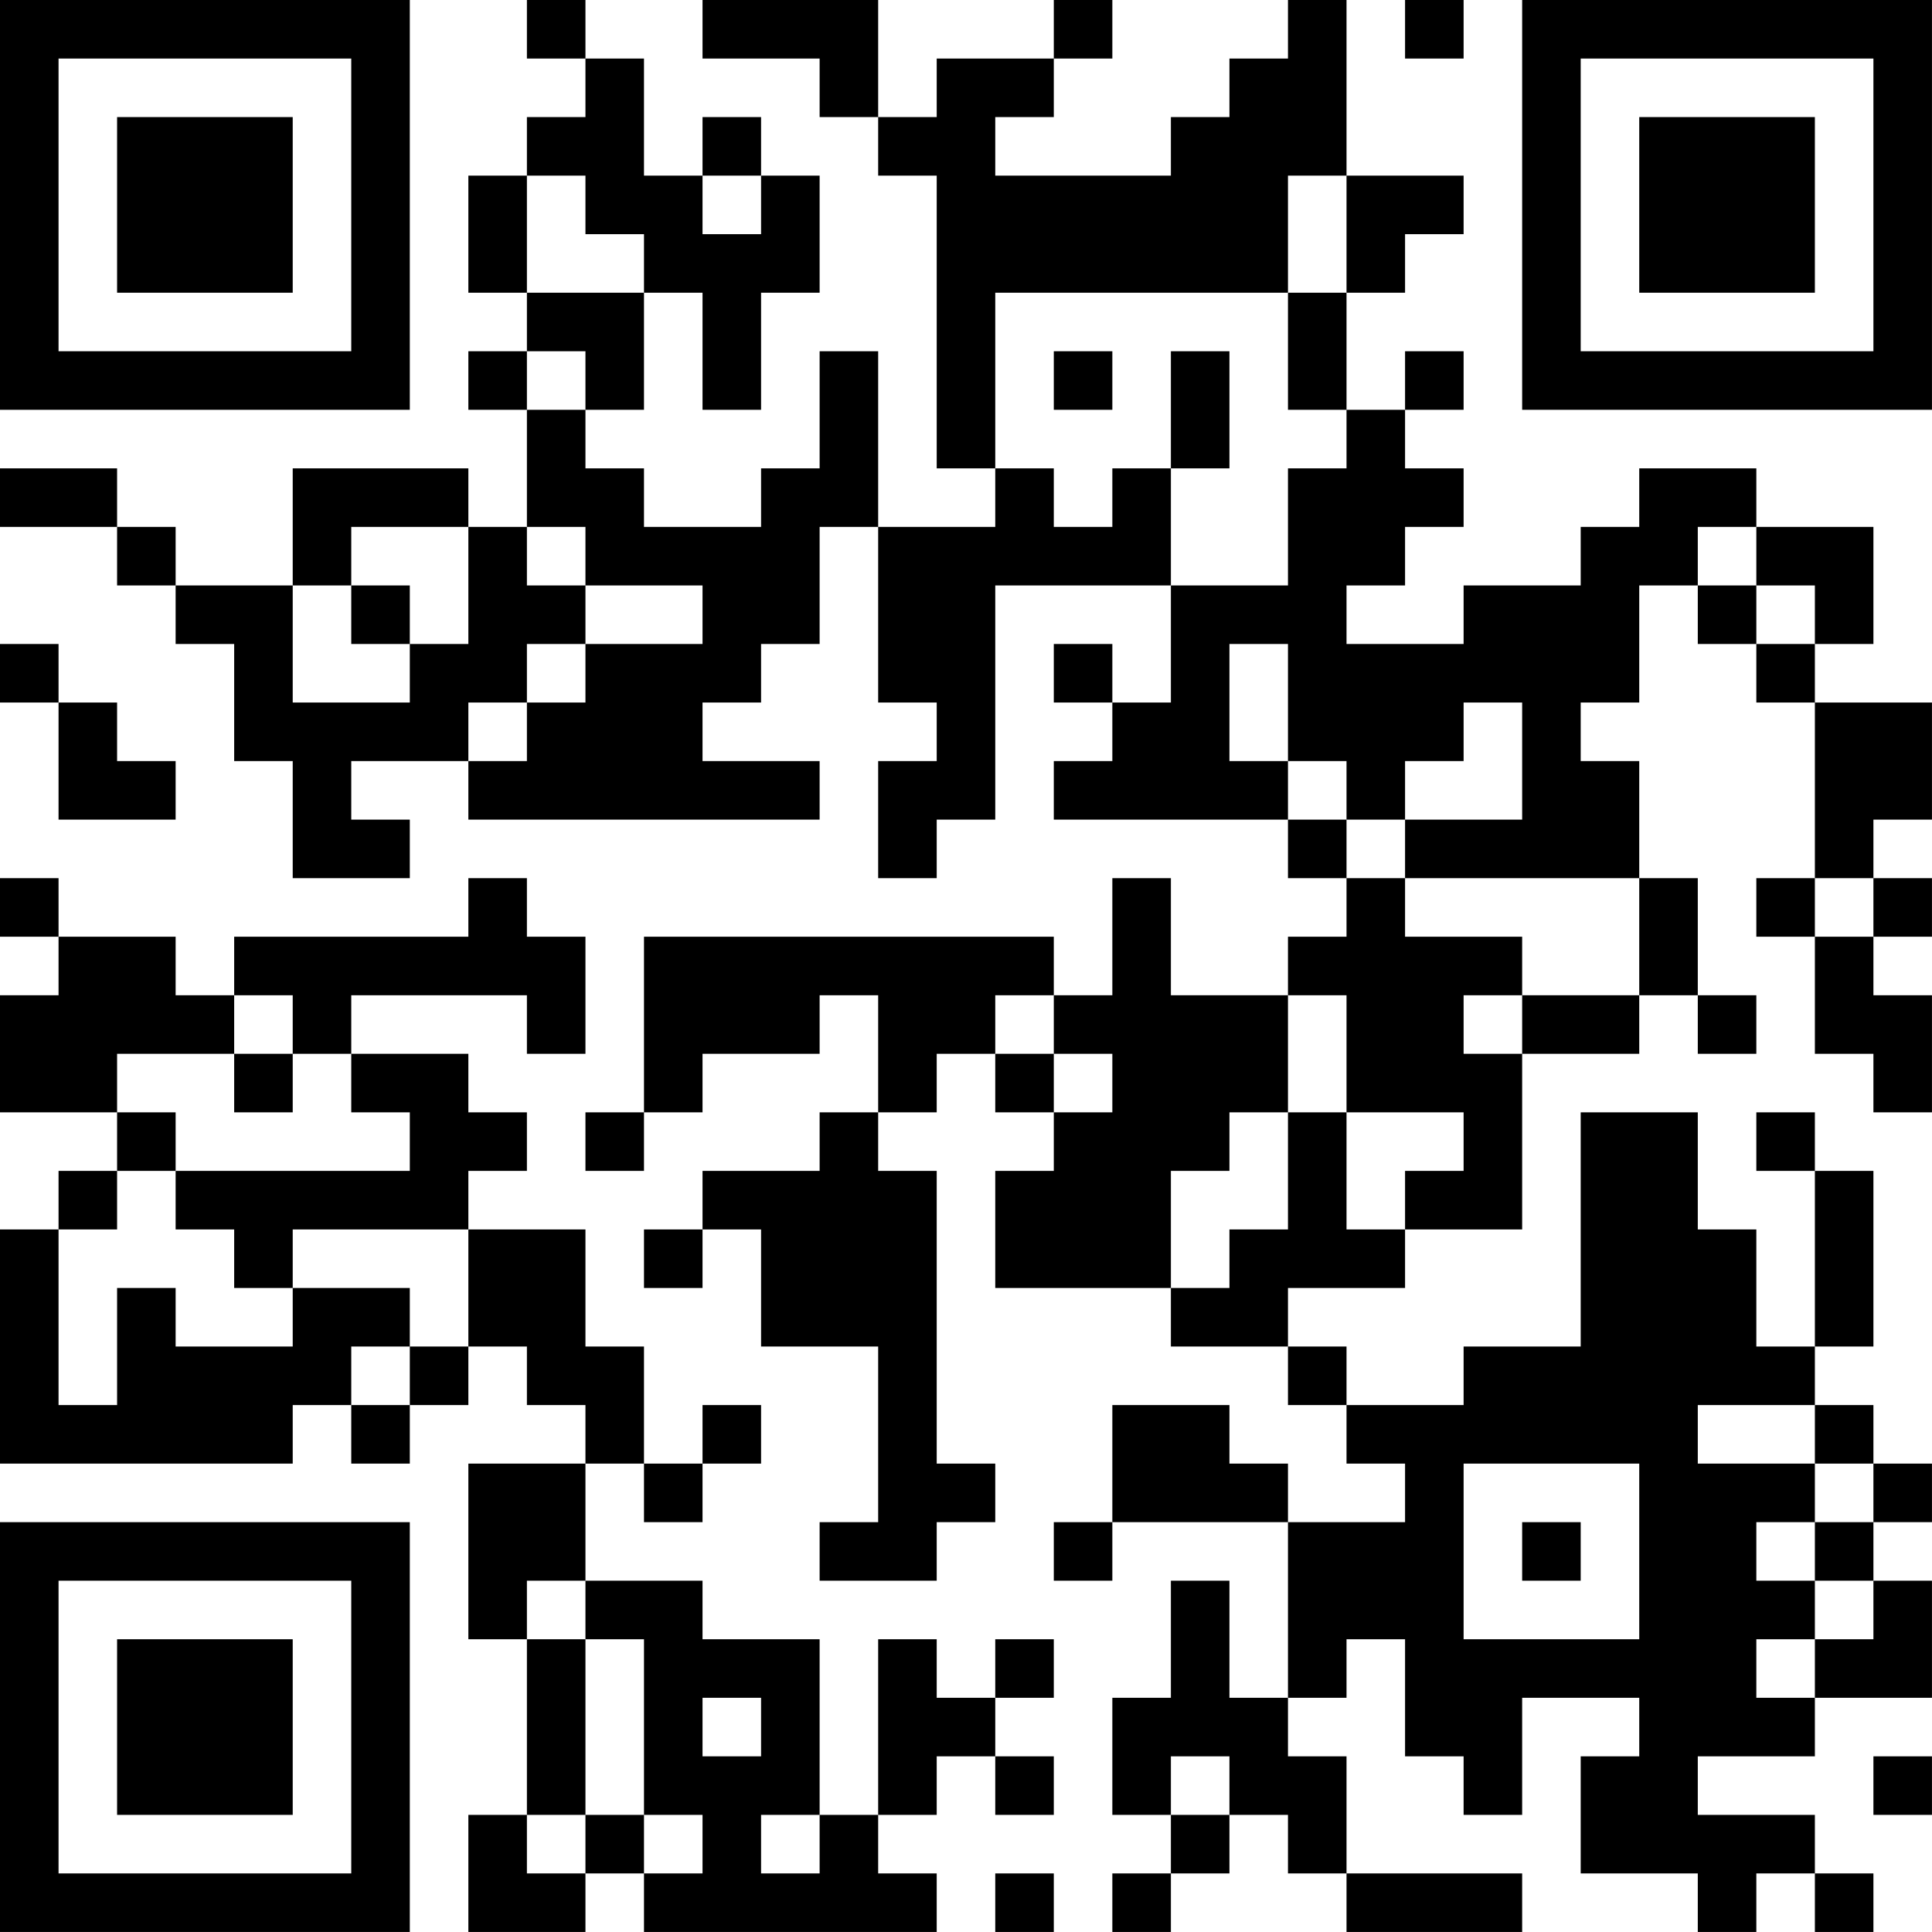 <?xml version="1.0" encoding="UTF-8"?>
<svg xmlns="http://www.w3.org/2000/svg" version="1.1" width="400" height="400" viewBox="0 0 400 400"><rect x="0" y="0" width="400" height="400" fill="#ffffff"/><g transform="scale(12.121)"><g transform="translate(0,0)"><path fill-rule="evenodd" d="M9 0L9 1L10 1L10 2L9 2L9 3L8 3L8 5L9 5L9 6L8 6L8 7L9 7L9 9L8 9L8 8L5 8L5 10L3 10L3 9L2 9L2 8L0 8L0 9L2 9L2 10L3 10L3 11L4 11L4 13L5 13L5 15L7 15L7 14L6 14L6 13L8 13L8 14L14 14L14 13L12 13L12 12L13 12L13 11L14 11L14 9L15 9L15 12L16 12L16 13L15 13L15 15L16 15L16 14L17 14L17 10L20 10L20 12L19 12L19 11L18 11L18 12L19 12L19 13L18 13L18 14L22 14L22 15L23 15L23 16L22 16L22 17L20 17L20 15L19 15L19 17L18 17L18 16L11 16L11 19L10 19L10 20L11 20L11 19L12 19L12 18L14 18L14 17L15 17L15 19L14 19L14 20L12 20L12 21L11 21L11 22L12 22L12 21L13 21L13 23L15 23L15 26L14 26L14 27L16 27L16 26L17 26L17 25L16 25L16 20L15 20L15 19L16 19L16 18L17 18L17 19L18 19L18 20L17 20L17 22L20 22L20 23L22 23L22 24L23 24L23 25L24 25L24 26L22 26L22 25L21 25L21 24L19 24L19 26L18 26L18 27L19 27L19 26L22 26L22 29L21 29L21 27L20 27L20 29L19 29L19 31L20 31L20 32L19 32L19 33L20 33L20 32L21 32L21 31L22 31L22 32L23 32L23 33L26 33L26 32L23 32L23 30L22 30L22 29L23 29L23 28L24 28L24 30L25 30L25 31L26 31L26 29L28 29L28 30L27 30L27 32L29 32L29 33L30 33L30 32L31 32L31 33L32 33L32 32L31 32L31 31L29 31L29 30L31 30L31 29L33 29L33 27L32 27L32 26L33 26L33 25L32 25L32 24L31 24L31 23L32 23L32 20L31 20L31 19L30 19L30 20L31 20L31 23L30 23L30 21L29 21L29 19L27 19L27 23L25 23L25 24L23 24L23 23L22 23L22 22L24 22L24 21L26 21L26 18L28 18L28 17L29 17L29 18L30 18L30 17L29 17L29 15L28 15L28 13L27 13L27 12L28 12L28 10L29 10L29 11L30 11L30 12L31 12L31 15L30 15L30 16L31 16L31 18L32 18L32 19L33 19L33 17L32 17L32 16L33 16L33 15L32 15L32 14L33 14L33 12L31 12L31 11L32 11L32 9L30 9L30 8L28 8L28 9L27 9L27 10L25 10L25 11L23 11L23 10L24 10L24 9L25 9L25 8L24 8L24 7L25 7L25 6L24 6L24 7L23 7L23 5L24 5L24 4L25 4L25 3L23 3L23 0L22 0L22 1L21 1L21 2L20 2L20 3L17 3L17 2L18 2L18 1L19 1L19 0L18 0L18 1L16 1L16 2L15 2L15 0L12 0L12 1L14 1L14 2L15 2L15 3L16 3L16 8L17 8L17 9L15 9L15 6L14 6L14 8L13 8L13 9L11 9L11 8L10 8L10 7L11 7L11 5L12 5L12 7L13 7L13 5L14 5L14 3L13 3L13 2L12 2L12 3L11 3L11 1L10 1L10 0ZM24 0L24 1L25 1L25 0ZM9 3L9 5L11 5L11 4L10 4L10 3ZM12 3L12 4L13 4L13 3ZM22 3L22 5L17 5L17 8L18 8L18 9L19 9L19 8L20 8L20 10L22 10L22 8L23 8L23 7L22 7L22 5L23 5L23 3ZM9 6L9 7L10 7L10 6ZM18 6L18 7L19 7L19 6ZM20 6L20 8L21 8L21 6ZM6 9L6 10L5 10L5 12L7 12L7 11L8 11L8 9ZM9 9L9 10L10 10L10 11L9 11L9 12L8 12L8 13L9 13L9 12L10 12L10 11L12 11L12 10L10 10L10 9ZM29 9L29 10L30 10L30 11L31 11L31 10L30 10L30 9ZM6 10L6 11L7 11L7 10ZM0 11L0 12L1 12L1 14L3 14L3 13L2 13L2 12L1 12L1 11ZM21 11L21 13L22 13L22 14L23 14L23 15L24 15L24 16L26 16L26 17L25 17L25 18L26 18L26 17L28 17L28 15L24 15L24 14L26 14L26 12L25 12L25 13L24 13L24 14L23 14L23 13L22 13L22 11ZM0 15L0 16L1 16L1 17L0 17L0 19L2 19L2 20L1 20L1 21L0 21L0 25L5 25L5 24L6 24L6 25L7 25L7 24L8 24L8 23L9 23L9 24L10 24L10 25L8 25L8 28L9 28L9 31L8 31L8 33L10 33L10 32L11 32L11 33L16 33L16 32L15 32L15 31L16 31L16 30L17 30L17 31L18 31L18 30L17 30L17 29L18 29L18 28L17 28L17 29L16 29L16 28L15 28L15 31L14 31L14 28L12 28L12 27L10 27L10 25L11 25L11 26L12 26L12 25L13 25L13 24L12 24L12 25L11 25L11 23L10 23L10 21L8 21L8 20L9 20L9 19L8 19L8 18L6 18L6 17L9 17L9 18L10 18L10 16L9 16L9 15L8 15L8 16L4 16L4 17L3 17L3 16L1 16L1 15ZM31 15L31 16L32 16L32 15ZM4 17L4 18L2 18L2 19L3 19L3 20L2 20L2 21L1 21L1 24L2 24L2 22L3 22L3 23L5 23L5 22L7 22L7 23L6 23L6 24L7 24L7 23L8 23L8 21L5 21L5 22L4 22L4 21L3 21L3 20L7 20L7 19L6 19L6 18L5 18L5 17ZM17 17L17 18L18 18L18 19L19 19L19 18L18 18L18 17ZM22 17L22 19L21 19L21 20L20 20L20 22L21 22L21 21L22 21L22 19L23 19L23 21L24 21L24 20L25 20L25 19L23 19L23 17ZM4 18L4 19L5 19L5 18ZM29 24L29 25L31 25L31 26L30 26L30 27L31 27L31 28L30 28L30 29L31 29L31 28L32 28L32 27L31 27L31 26L32 26L32 25L31 25L31 24ZM25 25L25 28L28 28L28 25ZM26 26L26 27L27 27L27 26ZM9 27L9 28L10 28L10 31L9 31L9 32L10 32L10 31L11 31L11 32L12 32L12 31L11 31L11 28L10 28L10 27ZM12 29L12 30L13 30L13 29ZM20 30L20 31L21 31L21 30ZM32 30L32 31L33 31L33 30ZM13 31L13 32L14 32L14 31ZM17 32L17 33L18 33L18 32ZM0 0L0 7L7 7L7 0ZM1 1L1 6L6 6L6 1ZM2 2L2 5L5 5L5 2ZM26 0L26 7L33 7L33 0ZM27 1L27 6L32 6L32 1ZM28 2L28 5L31 5L31 2ZM0 26L0 33L7 33L7 26ZM1 27L1 32L6 32L6 27ZM2 28L2 31L5 31L5 28Z" fill="#000000"/></g></g></svg>
